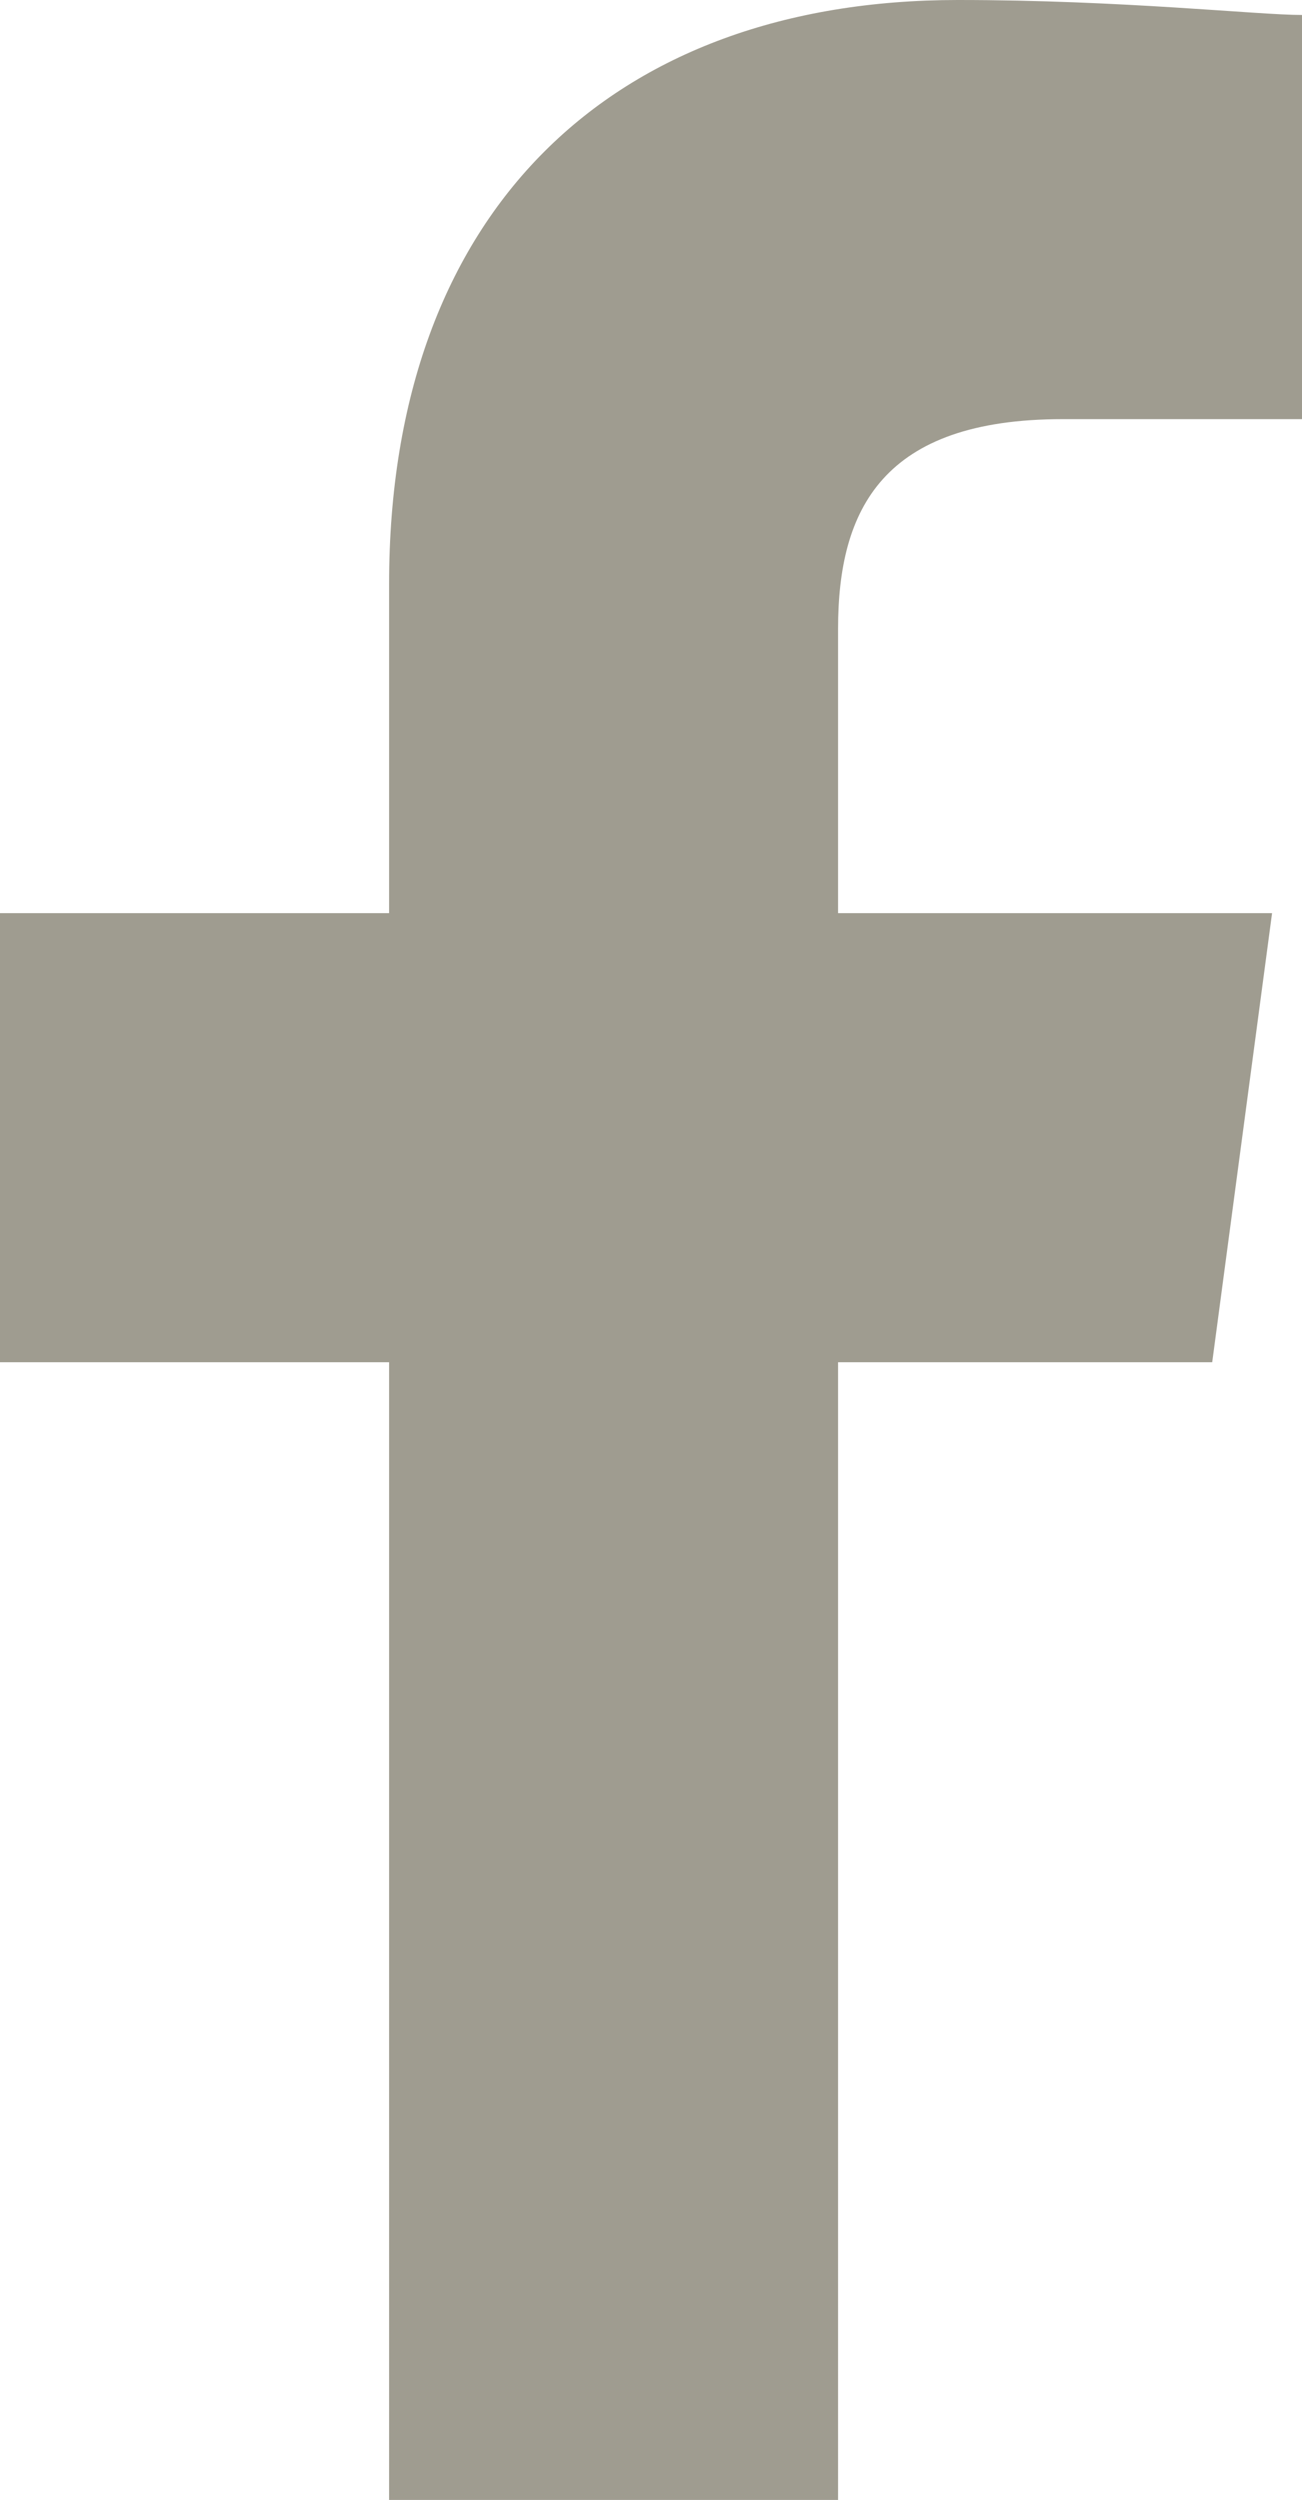 <?xml version="1.0" encoding="utf-8"?>
<!-- Generator: Adobe Illustrator 21.1.0, SVG Export Plug-In . SVG Version: 6.00 Build 0)  -->
<svg version="1.1" id="Ebene_1" xmlns="http://www.w3.org/2000/svg" xmlns:xlink="http://www.w3.org/1999/xlink" x="0px" y="0px"
	 viewBox="0 0 8.7 16.7" style="enable-background:new 0 0 8.7 16.7;" xml:space="preserve">
<style type="text/css">
	.st0{fill:#9f9c90;}
</style>
<path class="st0" d="M8.7,2.8H7.1c-1.2,0-1.5,0.6-1.5,1.4v1.9h2.9l-0.4,3H5.6v7.6H2.6V9.1H0v-3h2.6V3.9C2.6,1.4,4.1,0,6.4,0
	c1.1,0,2,0.1,2.3,0.1V2.8z"/>
<g>
</g>
<g>
</g>
<g>
</g>
<g>
</g>
<g>
</g>
</svg>
